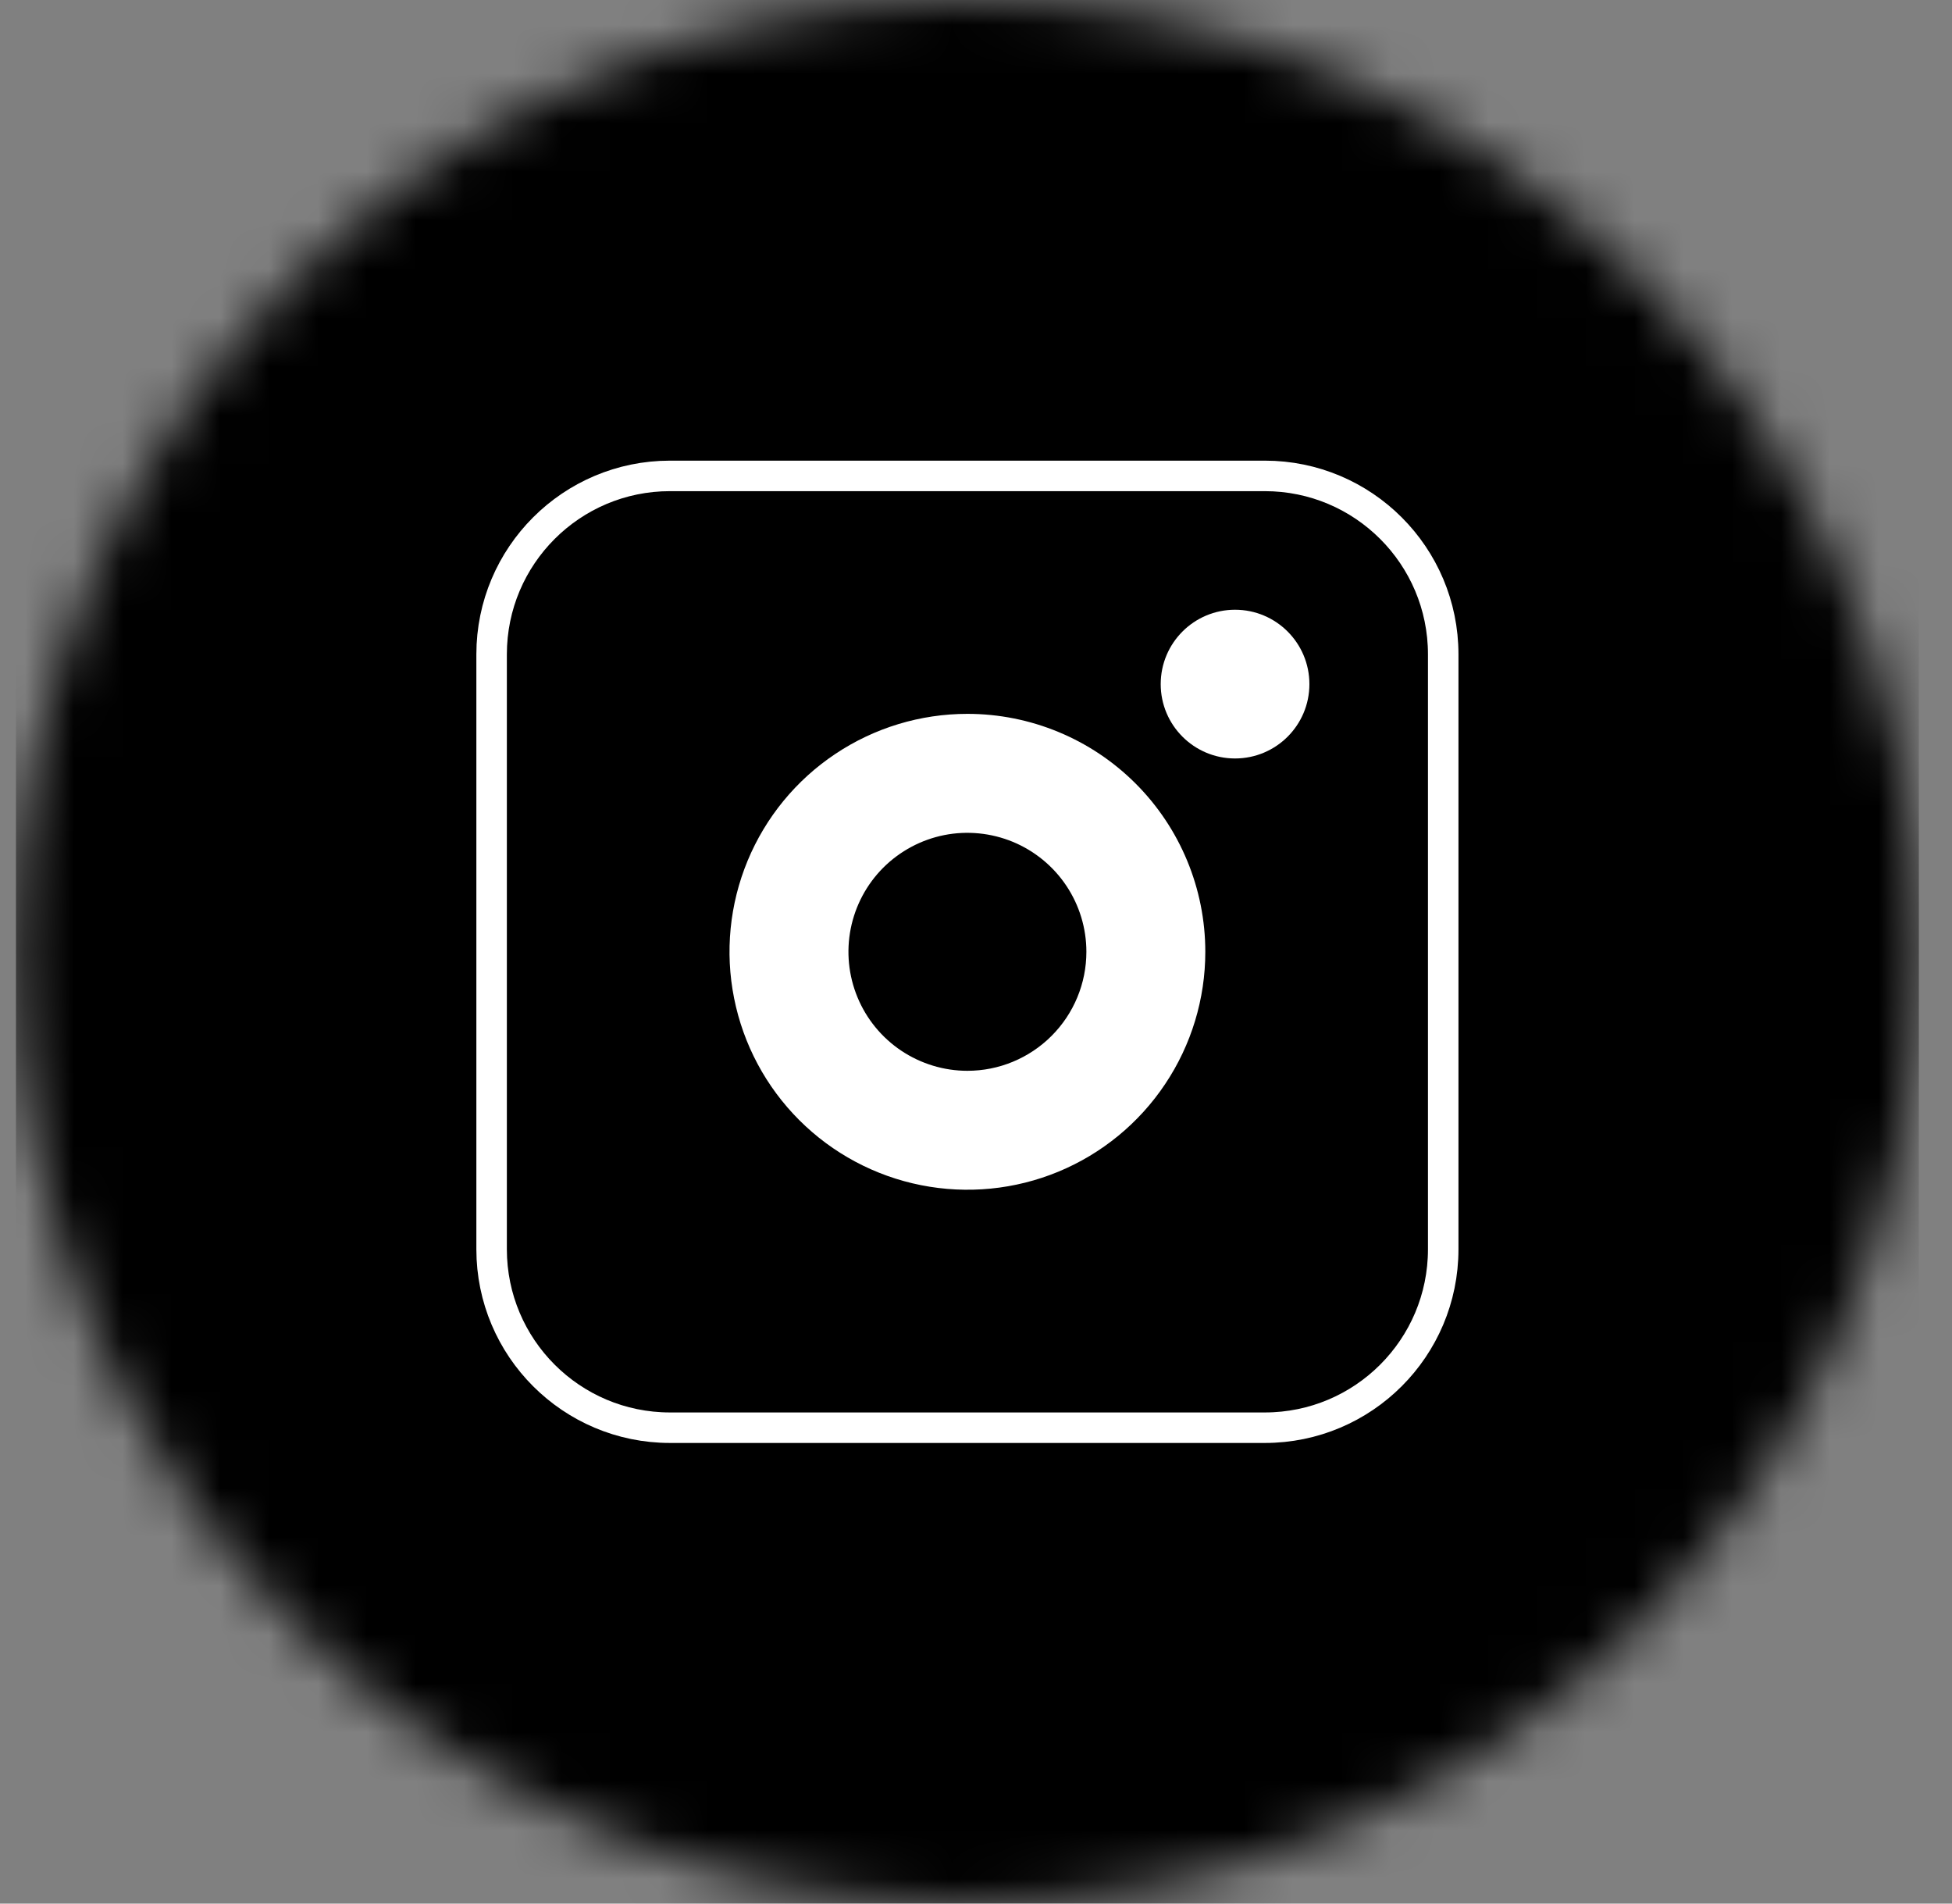 <svg width="40" height="39" viewBox="0 0 40 39" fill="none" xmlns="http://www.w3.org/2000/svg">
<rect x="0" y="0" width="40" height="39" fill="#808080" stroke="none"/>
<g clip-path="url(#clip0_6_1829)">
<mask id="mask0_6_1829" style="mask-type:luminance" maskUnits="userSpaceOnUse" x="0" y="0" width="40" height="39">
<path d="M19.824 39C30.593 39 39.324 30.27 39.324 19.5C39.324 8.73 30.593 0 19.824 0C9.054 0 0.324 8.73 0.324 19.5C0.324 30.27 9.054 39 19.824 39Z" fill="white"/>
</mask>
<g mask="url(#mask0_6_1829)">
<path d="M8.703 78.914C31.841 78.914 50.597 60.157 50.597 37.02C50.597 13.882 31.841 -4.875 8.703 -4.875C-14.435 -4.875 -33.192 13.882 -33.192 37.02C-33.192 60.157 -14.435 78.914 8.703 78.914Z" fill="black"/>
</g>
<path d="M25.308 15.539C26.15 15.539 26.832 14.857 26.832 14.016C26.832 13.174 26.15 12.492 25.308 12.492C24.467 12.492 23.785 13.174 23.785 14.016C23.785 14.857 24.467 15.539 25.308 15.539Z" fill="white"/>
<path d="M19.824 14.625C18.86 14.625 17.917 14.911 17.116 15.447C16.314 15.982 15.689 16.744 15.32 17.634C14.951 18.525 14.854 19.505 15.043 20.451C15.231 21.397 15.695 22.265 16.377 22.947C17.059 23.629 17.927 24.093 18.873 24.281C19.819 24.469 20.799 24.373 21.69 24.004C22.58 23.635 23.342 23.01 23.877 22.208C24.413 21.407 24.699 20.464 24.699 19.5C24.699 18.207 24.185 16.967 23.271 16.053C22.357 15.139 21.117 14.625 19.824 14.625ZM19.824 21.938C19.342 21.938 18.871 21.794 18.47 21.527C18.069 21.259 17.756 20.878 17.572 20.433C17.387 19.987 17.339 19.497 17.433 19.024C17.527 18.552 17.759 18.117 18.1 17.776C18.441 17.436 18.876 17.203 19.348 17.109C19.821 17.015 20.311 17.064 20.757 17.248C21.202 17.433 21.583 17.745 21.851 18.146C22.119 18.547 22.262 19.018 22.262 19.5C22.262 20.146 22.005 20.767 21.547 21.224C21.09 21.681 20.47 21.938 19.824 21.938Z" fill="white"/>
<path d="M25.918 9.75H13.73C11.711 9.75 10.074 11.387 10.074 13.406V25.594C10.074 27.613 11.711 29.25 13.73 29.25H25.918C27.937 29.25 29.574 27.613 29.574 25.594V13.406C29.574 11.387 27.937 9.75 25.918 9.75Z" stroke="white" stroke-width="0.625" stroke-miterlimit="10"/>
</g>
<defs>
<clipPath id="clip0_6_1829">
<rect width="39" height="39" fill="white" transform="translate(0.324)"/>
</clipPath>
</defs>
</svg>
